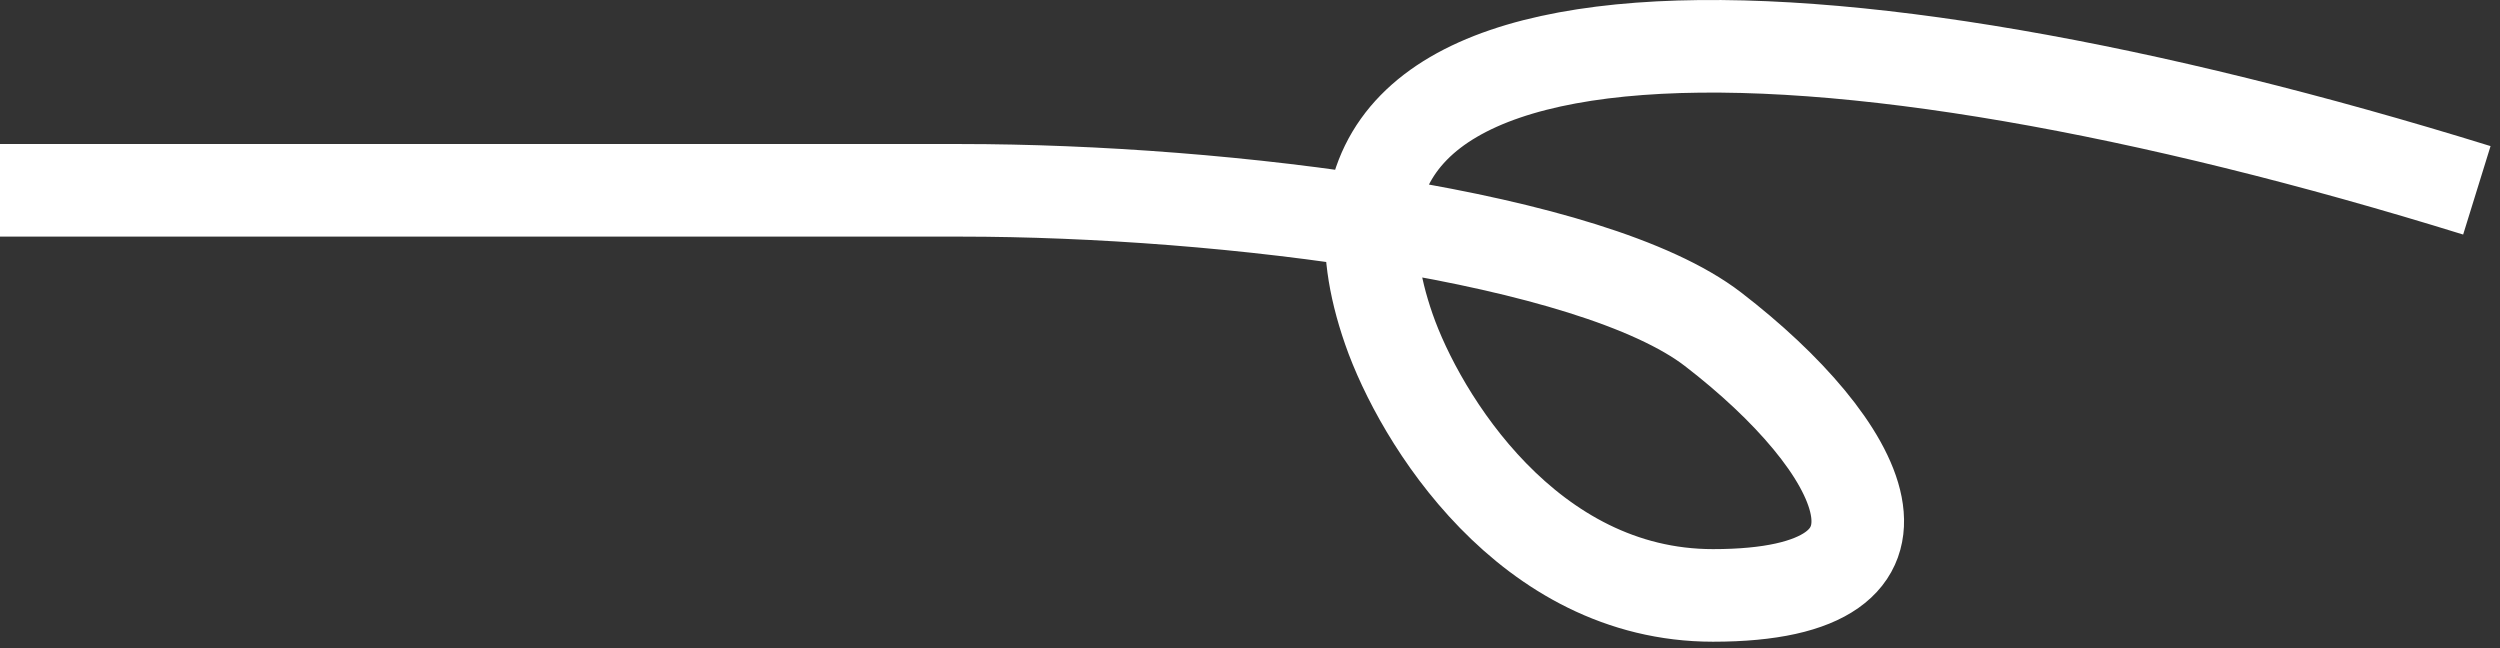 <svg width="108" height="28" viewBox="0 0 108 28" fill="none" xmlns="http://www.w3.org/2000/svg">
<rect x="0" y="0" width="108" height="28" fill="#333333" stroke="none"/>
<path d="M0 8.222H41.5C53 8.222 68.8 10.222 74 14.222C80.5 19.222 84 25.722 74 25.722C66 25.722 61.333 18.055 60 14.222C54.609 -1.278 78.6 -0.578 107 8.222" stroke="#FFFFFF" stroke-width="4"/>
</svg>
